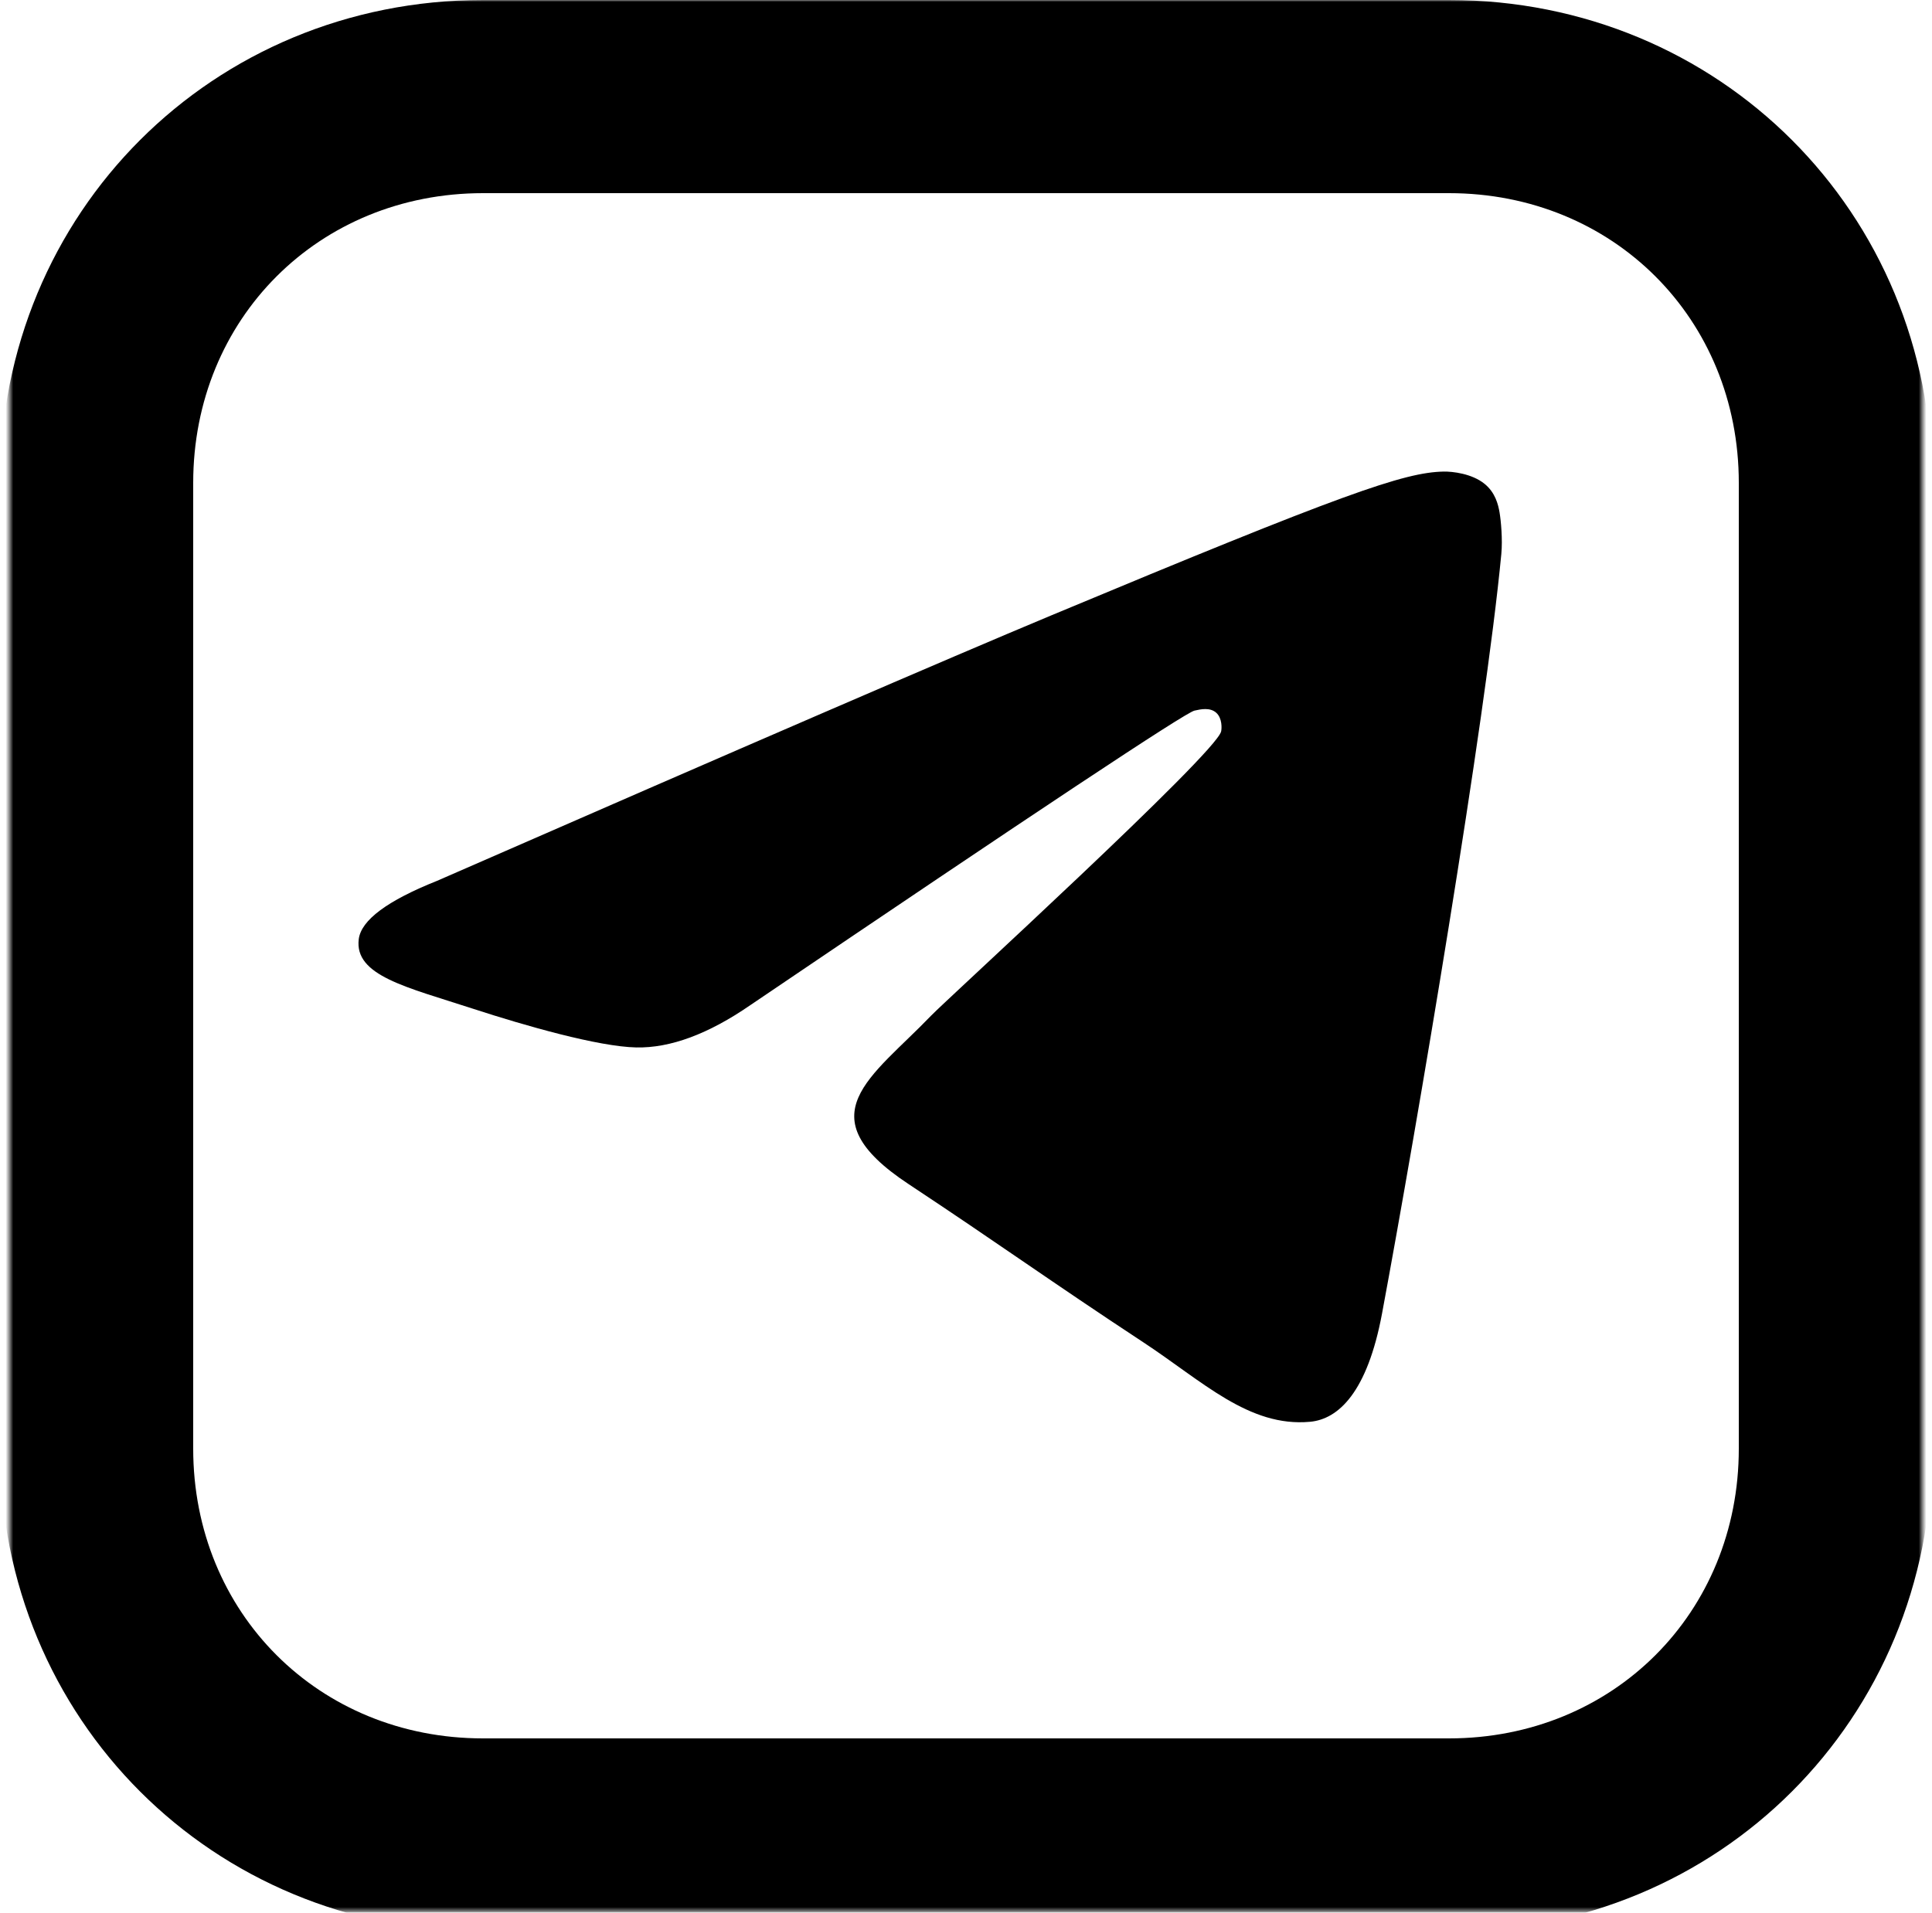 <?xml version="1.0" encoding="UTF-8"?> <svg xmlns="http://www.w3.org/2000/svg" width="512" height="507" viewBox="0 0 512 507" fill="none"> <mask id="mask0_8_23" style="mask-type:luminance" maskUnits="userSpaceOnUse" x="2" y="0" width="508" height="507"> <path d="M509.465 0H2.535V506.582H509.465V0Z" fill="white"></path> </mask> <g mask="url(#mask0_8_23)"> <path d="M384 0H128C56.32 0 0 56.32 0 128V384C0 455.68 56.32 512 128 512H384C455.68 512 512 455.68 512 384V128C512 56.32 455.68 0 384 0ZM460.8 384C460.8 427.52 427.52 460.8 384 460.8H128C84.48 460.8 51.2 427.52 51.2 384V128C51.2 84.48 84.48 51.2 128 51.2H384C427.52 51.2 460.8 84.48 460.8 128V384Z" fill="black"></path> <path fill-rule="evenodd" clip-rule="evenodd" d="M115.83 233.484C197.165 197.921 251.402 174.476 278.539 163.148C356.022 130.806 372.122 125.187 382.616 125.002C384.924 124.961 390.085 125.535 393.428 128.257C396.251 130.556 397.027 133.661 397.399 135.84C397.77 138.019 398.233 142.984 397.865 146.863C393.666 191.137 375.498 298.58 366.255 348.169C362.344 369.151 354.643 376.187 347.188 376.875C330.985 378.371 318.682 366.129 302.989 355.806C278.433 339.652 264.561 329.596 240.725 313.832C213.178 295.615 231.035 285.602 246.734 269.238C250.842 264.956 322.231 199.792 323.612 193.88C323.785 193.141 323.945 190.385 322.314 188.93C320.683 187.475 318.275 187.972 316.537 188.368C314.074 188.929 274.846 214.95 198.851 266.431C187.716 274.105 177.631 277.844 168.594 277.648C158.632 277.432 139.469 271.995 125.224 267.348C107.751 261.648 93.864 258.634 95.073 248.954C95.703 243.912 102.622 238.755 115.83 233.484Z" fill="black"></path> </g> </svg> 